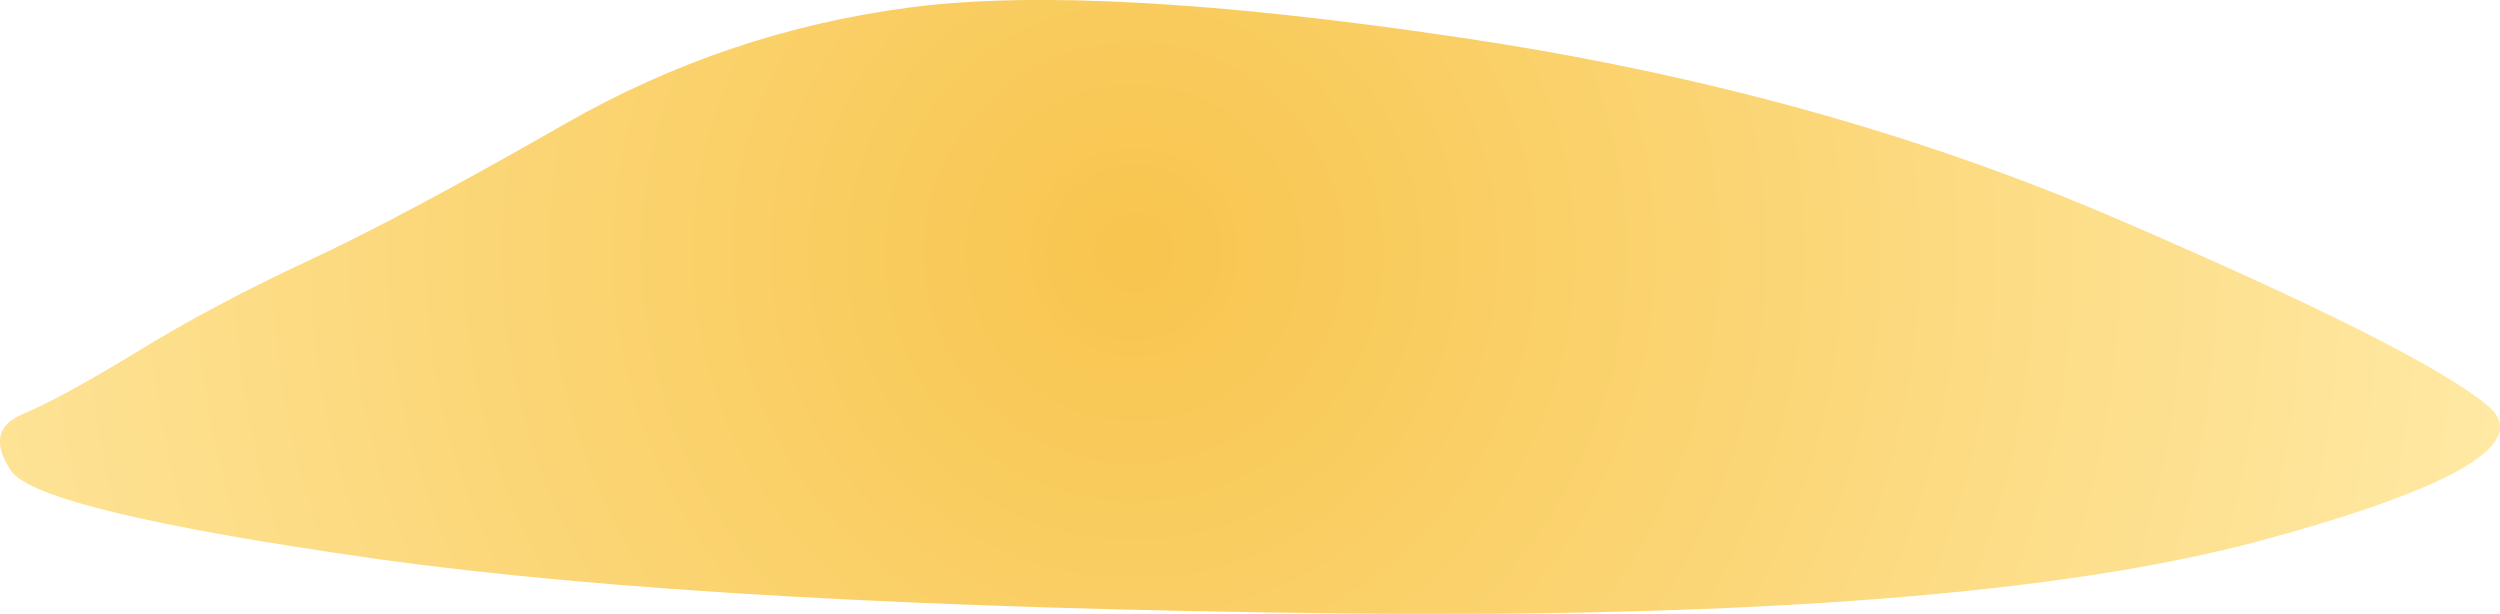<?xml version="1.0" encoding="UTF-8" standalone="no"?>
<svg xmlns:xlink="http://www.w3.org/1999/xlink" height="79.45px" width="323.6px" xmlns="http://www.w3.org/2000/svg">
  <g transform="matrix(1.0, 0.0, 0.0, 1.0, 161.8, 39.7)">
    <path d="M112.6 -11.2 Q151.5 5.55 160.2 12.8 168.85 20.0 130.75 30.3 92.65 40.55 11.8 39.7 -69.05 38.8 -113.0 32.65 -157.0 26.4 -160.4 21.2 -163.85 15.95 -158.85 13.9 -153.85 11.8 -144.0 5.8 -134.15 -0.25 -121.9 -5.95 -109.65 -11.65 -88.7 -23.65 -67.75 -35.65 -43.9 -38.75 -20.1 -41.85 26.8 -34.9 73.75 -28.0 112.6 -11.2" fill="url(#gradient0)" fill-rule="evenodd" stroke="none"/>
  </g>
  <defs>
    <radialGradient cx="0" cy="0" gradientTransform="matrix(0.218, 0.0, 0.0, 0.218, -15.0, -7.0)" gradientUnits="userSpaceOnUse" id="gradient0" r="819.2" spreadMethod="pad">
      <stop offset="0.0" stop-color="#f8c54e"/>
      <stop offset="1.0" stop-color="#ffe9a4"/>
    </radialGradient>
  </defs>
</svg>
